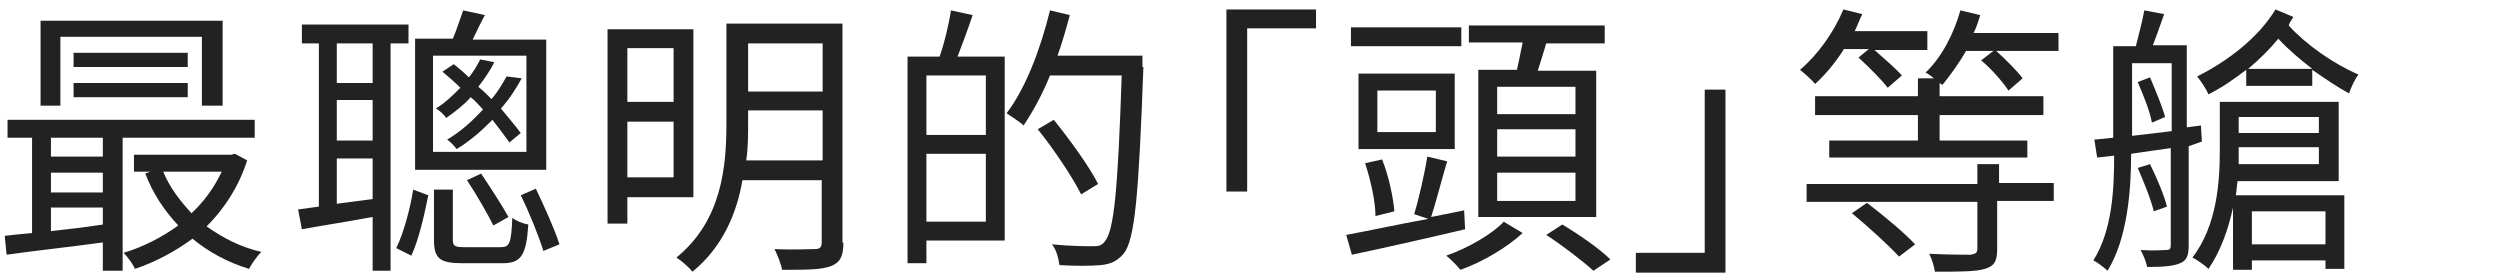<?xml version="1.0" encoding="utf-8"?>
<!-- Generator: Adobe Illustrator 22.1.0, SVG Export Plug-In . SVG Version: 6.00 Build 0)  -->
<svg version="1.1" id="圖層_1" xmlns="http://www.w3.org/2000/svg" xmlns:xlink="http://www.w3.org/1999/xlink" x="0px" y="0px"
	 viewBox="0 0 265 29" style="enable-background:new 0 0 265 29;" xml:space="preserve">
<style type="text/css">
	.st0{enable-background:new    ;}
	.st1{fill:#222222;}
</style>
<g class="st0">
	<path class="st1" d="M13,14.6v14.1h-2.1v-3c-3.7,0.5-7.4,0.9-10.2,1.3l-0.2-2c0.8-0.1,1.8-0.2,2.9-0.3V14.6H0.8v-1.9H27v1.9H13z
		 M6.4,11.2H4.3v-9h19.3v9h-2.2V3.9h-15V11.2z M10.9,14.6H5.4v2h5.5V14.6z M10.9,18.3H5.4v2.1h5.5V18.3z M5.4,24.5
		c1.7-0.2,3.6-0.4,5.5-0.7V22H5.4V24.5z M19.9,7.1H7.8V5.6h12.1V7.1z M7.8,10.3V8.8h12.1v1.5H7.8z M26.2,17c-0.9,2.8-2.4,5.1-4.3,7
		c1.7,1.2,3.6,2.2,5.8,2.7c-0.4,0.4-1,1.2-1.3,1.8c-2.3-0.7-4.3-1.8-6-3.2c-1.9,1.4-4,2.5-6.1,3.2c-0.2-0.5-0.8-1.3-1.2-1.7
		c2-0.6,4-1.6,5.8-2.9c-1.5-1.6-2.7-3.4-3.5-5.5l0.5-0.2h-1.7v-1.8h10.3l0.4-0.1L26.2,17z M17.3,18.2c0.7,1.7,1.8,3.1,3,4.4
		c1.3-1.2,2.4-2.7,3.2-4.4H17.3z"/>
	<path class="st1" d="M41.4,4.6v24.1h-1.9V23c-2.7,0.5-5.3,0.9-7.5,1.3l-0.4-2.1l2.2-0.3V4.6H32v-2h11.3v2H41.4z M39.5,4.6h-3.8v4.2
		h3.8V4.6z M35.7,14.9h3.8v-4.3h-3.8V14.9z M39.5,21.1v-4.3h-3.8v4.8L39.5,21.1z M42,26.3c0.8-1.6,1.5-4.3,1.8-6.2l1.6,0.6
		c-0.4,2-1,4.7-1.8,6.4L42,26.3z M57.8,18H44V4.1h4c0.4-0.9,0.8-2.2,1.1-3l2.3,0.5c-0.5,0.9-0.9,1.8-1.3,2.6h7.8V18z M55.8,5.9h-9.9
		v10.2h9.9V5.9z M53.1,26.2c0.9,0,1.1-0.4,1.2-3.1c0.4,0.3,1.1,0.6,1.7,0.7c-0.2,3.3-0.8,4.1-2.7,4.1H49c-2.4,0-3-0.5-3-2.5v-5.3H48
		v5.3c0,0.7,0.2,0.8,1.3,0.8H53.1z M54,15.1c-0.5-0.7-1.1-1.5-1.8-2.4c-1.1,1.1-2.3,2.2-3.8,3.1c-0.2-0.3-0.7-0.8-1-1
		c1.5-0.9,2.7-2,3.8-3.2c-0.4-0.4-0.8-0.9-1.3-1.3c-0.7,0.8-1.6,1.5-2.6,2.2c-0.2-0.3-0.7-0.8-1.1-1c1-0.6,1.8-1.4,2.6-2.2
		c-0.6-0.6-1.3-1.2-1.9-1.7l1.2-0.8c0.5,0.4,1.1,0.9,1.6,1.4c0.5-0.6,0.9-1.3,1.2-1.9l1.5,0.3c-0.4,0.8-1,1.7-1.7,2.6
		c0.5,0.4,0.9,0.8,1.4,1.3c0.7-0.8,1.2-1.7,1.6-2.4l1.6,0.2c-0.6,1.1-1.3,2.2-2.2,3.2c0.8,1,1.6,1.9,2.1,2.6L54,15.1z M52.3,23.9
		c-0.6-1.2-1.8-3.3-2.8-4.8l1.5-0.7c1,1.5,2.3,3.5,2.9,4.6L52.3,23.9z M56.8,20c0.9,1.9,2,4.3,2.5,5.9l-1.7,0.7
		c-0.5-1.6-1.5-4.1-2.4-5.9L56.8,20z"/>
	<path class="st1" d="M66.5,20.9v2.8h-2.1V3.1h9.1v17.8H66.5z M66.5,5.1v5.7h4.9V5.1H66.5z M71.4,18.8v-5.9h-4.9v5.9H71.4z
		 M89.4,25.7c0,1.4-0.3,2.1-1.3,2.5c-1,0.4-2.6,0.4-5.2,0.4c-0.1-0.6-0.5-1.6-0.8-2.2c1.9,0.1,3.8,0,4.3,0c0.5,0,0.7-0.2,0.7-0.7
		v-6.6h-8.4c-0.6,3.5-2.1,7.1-5.3,9.7c-0.3-0.4-1.2-1.2-1.7-1.5c4.8-3.9,5.3-9.6,5.3-14.2V2.5h12.3V25.7z M87.2,17v-5.3h-7.9v1.4
		c0,1.2,0,2.6-0.2,3.9H87.2z M79.3,4.6v5.1h7.9V4.6H79.3z"/>
	<path class="st1" d="M103.1,1.6c-0.5,1.5-1.1,3.1-1.6,4.4h5v19.5h-8.3v2.4h-2V6h3.4c0.5-1.4,1-3.5,1.2-4.9L103.1,1.6z M104.5,8
		h-6.3v6.3h6.3V8z M104.5,23.5v-7.2h-6.3v7.2H104.5z M121.2,7.1c-0.5,13.7-0.9,18.3-2.1,19.8c-0.7,0.8-1.4,1.1-2.4,1.2
		c-1.1,0.1-2.8,0.1-4.4,0c-0.1-0.7-0.3-1.6-0.8-2.2c2,0.2,3.8,0.2,4.4,0.2c0.6,0,0.9-0.1,1.2-0.5c1-1.1,1.4-5.6,1.8-17.6h-7.6
		c-0.8,2-1.8,3.8-2.8,5.3c-0.4-0.4-1.4-1-1.8-1.3c2-2.6,3.6-6.8,4.6-10.9l2.1,0.5c-0.4,1.5-0.8,2.9-1.3,4.3h9V7.1z M114.6,20.6
		c-0.9-1.8-2.9-4.8-4.6-6.9l1.7-1c1.7,2.1,3.8,5,4.7,6.8L114.6,20.6z"/>
	<path class="st1" d="M130,1h9.5V3h-7.3v17.3H130V1z"/>
	<path class="st1" d="M155.3,24.3c-4.2,1-8.7,2-12,2.7l-0.6-2.1c2.2-0.4,5.4-1.1,8.7-1.7l-1.5-0.5c0.5-1.6,1.1-4.3,1.4-6.1l2.1,0.5
		c-0.6,2-1.2,4.4-1.7,5.9l3.5-0.7L155.3,24.3z M154.9,4.9h-11.7v-2h11.7V4.9z M154.2,15.8H144v-8h10.2V15.8z M145.8,22.9
		c0-1.5-0.5-3.8-1.1-5.6l1.8-0.4c0.7,1.7,1.2,4.1,1.3,5.5L145.8,22.9z M152.2,9.6h-6.2v4.4h6.2V9.6z M161.4,24.7
		c-1.6,1.5-4.3,3.1-6.6,3.9c-0.3-0.4-1-1.1-1.5-1.5c2.3-0.8,4.9-2.3,6.1-3.6L161.4,24.7z M160.8,7.4c0.2-0.9,0.4-1.9,0.6-2.9h-5.7
		V2.7h14.4v1.9h-6.2c-0.3,1-0.6,2-0.9,2.9h6.2V23h-12.5V7.4H160.8z M167,9.2h-8.3v2.9h8.3V9.2z M167,13.7h-8.3v2.9h8.3V13.7z
		 M167,18.3h-8.3v3h8.3V18.3z M165.6,23.8c1.7,1,4,2.6,5.1,3.7l-1.8,1.2c-1.1-1-3.3-2.7-5-3.8L165.6,23.8z"/>
	<path class="st1" d="M182.9,28.9h-9.5v-2.1h7.3V9.5h2.2V28.9z"/>
	<path class="st1" d="M195.4,5.3c-0.9,1.4-1.9,2.6-3,3.6c-0.3-0.4-1.1-1.1-1.6-1.5c1.9-1.6,3.6-4,4.6-6.4l2,0.5
		c-0.3,0.6-0.5,1.2-0.8,1.8h7.7v2h-5.6c1,0.9,2.3,2,2.9,2.7l-1.5,1.3c-0.7-0.9-2-2.2-3.1-3.2l1.1-0.9H195.4z M211.7,19.4h6v1.9h-6
		v5.1c0,1.3-0.3,1.8-1.3,2.1c-1,0.3-2.7,0.3-5.3,0.3c-0.1-0.6-0.3-1.3-0.6-1.9c2,0.1,3.8,0.1,4.4,0.1c0.5-0.1,0.7-0.2,0.7-0.6v-5
		h-18.1v-1.9h18.1v-2.1h2.3V19.4z M218.2,3.4v2h-6.6c1,0.9,2.2,2.1,2.8,2.9l-1.5,1.3c-0.6-0.9-1.8-2.3-2.9-3.2l1.3-1h-2.9
		c-0.8,1.4-1.7,2.6-2.5,3.6l-0.3-0.2v1.4h11v2h-11v2.7h9.3v1.8h-21v-1.8h9.4v-2.7h-10.9v-2h10.9V8.3h1.7c-0.3-0.2-0.6-0.5-0.9-0.6
		c1.7-1.6,3-4.1,3.7-6.6l2.1,0.5c-0.2,0.7-0.4,1.3-0.7,1.9H218.2z M197.9,21.5c1.7,1.3,4,3.2,5.1,4.4l-1.7,1.3
		c-1.1-1.2-3.3-3.2-5-4.6L197.9,21.5z"/>
	<path class="st1" d="M232,15.5V26c0,1.1-0.2,1.6-0.9,1.9s-1.7,0.4-3.5,0.4c-0.1-0.5-0.4-1.3-0.7-1.8c1.3,0.1,2.4,0,2.7,0
		c0.4,0,0.5-0.1,0.5-0.5V15.7c-1.4,0.2-2.9,0.4-4.2,0.6c0,3.9-0.4,9-2.5,12.4c-0.3-0.3-1.1-0.9-1.5-1.1c2-3.2,2.2-7.5,2.2-11.1
		l-1.8,0.2l-0.3-1.9l2-0.2V4.9h2.4c0.3-1.2,0.7-2.7,0.9-3.8l2.1,0.4c-0.4,1.1-0.8,2.3-1.2,3.3h3.6v8.7l1.5-0.2l0.1,1.7L232,15.5z
		 M230.2,13.9V6.7H226v7.7L230.2,13.9z M228.3,22.4c-0.3-1.3-1.1-3.2-1.7-4.6l1.3-0.4c0.7,1.4,1.5,3.3,1.8,4.5L228.3,22.4z
		 M227.9,8.2c0.6,1.4,1.3,3.1,1.6,4.2l-1.4,0.6c-0.2-1.2-0.9-2.9-1.5-4.3L227.9,8.2z M237.2,19.1c-0.1,0.5-0.1,1-0.2,1.6h11.5v7.8
		h-2v-0.9h-7.8v1h-2V22c-0.5,2.3-1.3,4.6-2.6,6.5c-0.4-0.4-1.3-1-1.7-1.2c2.6-3.4,2.9-8,2.9-11.4v-5.1h12.6v8.4H237.2z M243.1,1.8
		c-0.2,0.3-0.4,0.6-0.5,0.9c1.8,2,4.8,4.1,7.4,5.2c-0.4,0.5-0.8,1.4-1,2c-1.3-0.7-2.6-1.6-3.9-2.5v1.7h-7V7.4c-1.3,1-2.6,1.9-4,2.6
		c-0.2-0.5-0.8-1.4-1.2-1.9c3.2-1.6,6.5-4.1,8.3-7.1L243.1,1.8z M245.8,17.4v-1.8h-8.5v0.3c0,0.5,0,1,0,1.5H245.8z M237.3,12.4v1.7
		h8.5v-1.7H237.3z M245.1,7.3c-1.3-1-2.6-2.1-3.6-3.2c-0.9,1.1-2,2.2-3.2,3.2H245.1z M238.7,22.4v3.5h7.8v-3.5H238.7z"/>
</g>
</svg>

